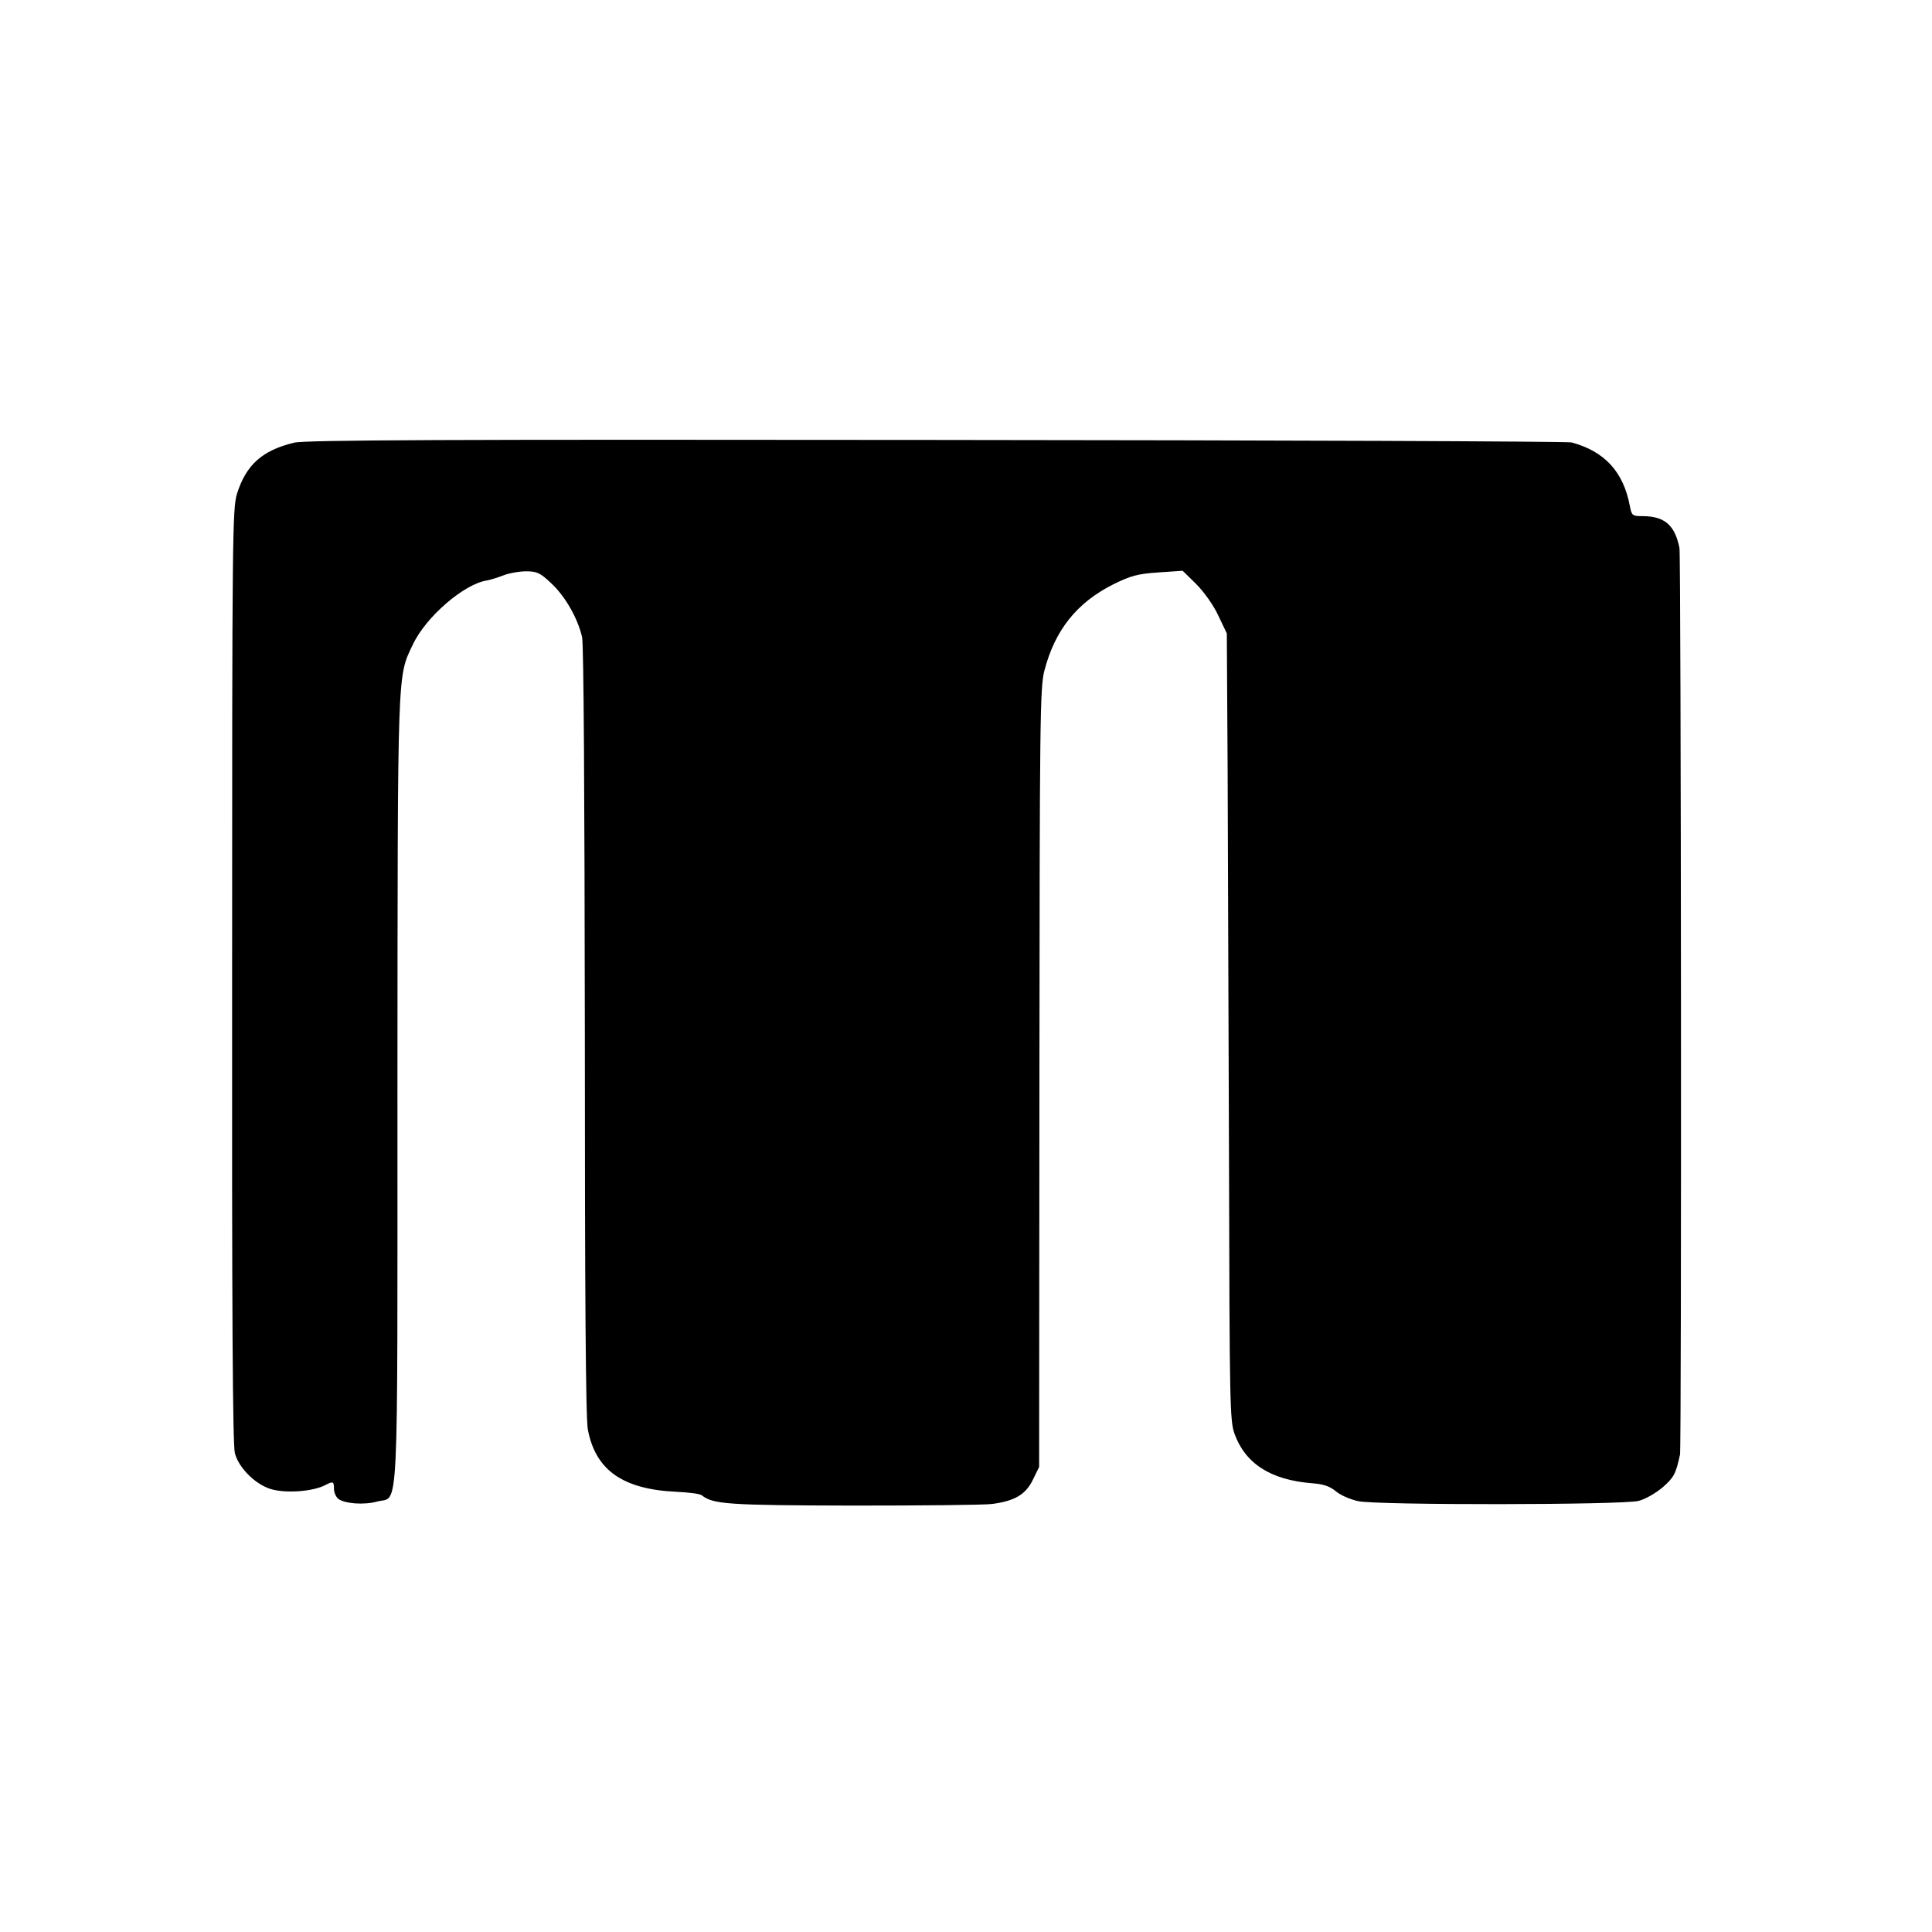 <?xml version="1.0" standalone="no"?>
<!DOCTYPE svg PUBLIC "-//W3C//DTD SVG 20010904//EN"
 "http://www.w3.org/TR/2001/REC-SVG-20010904/DTD/svg10.dtd">
<svg version="1.0" xmlns="http://www.w3.org/2000/svg"
 width="700pt" height="700pt" viewBox="0 0 700 700"
 preserveAspectRatio="xMidYMid meet">
<g transform="translate(0,700) scale(0.1,-0.1)"
fill="#000000" stroke="none">
<path d="M1065 5396 c-115 -28 -173 -80 -206 -184 -17 -54 -18 -145 -18 -1745
-1 -1228 2 -1700 10 -1732 14 -55 79 -118 137 -132 56 -14 148 -6 190 16 29
15 32 14 32 -13 0 -13 7 -29 15 -36 22 -18 94 -24 143 -10 78 20 72 -100 72
1492 1 1545 -1 1493 56 1613 47 100 186 220 269 232 11 2 37 10 58 18 20 8 58
15 83 15 39 0 51 -5 92 -44 51 -48 95 -126 111 -194 6 -27 9 -575 10 -1430 0
-938 3 -1405 11 -1442 28 -147 127 -216 320 -225 44 -2 86 -7 93 -13 41 -32
92 -36 547 -37 250 0 478 2 506 6 81 11 120 34 146 87 l23 47 1 1410 c1 1291
2 1415 18 1475 38 147 118 247 250 313 63 31 88 38 163 43 l88 6 49 -48 c28
-28 63 -77 80 -114 l31 -65 3 -505 c1 -278 3 -919 5 -1425 2 -862 3 -923 20
-970 39 -108 131 -167 280 -179 42 -3 65 -11 87 -29 16 -14 53 -30 81 -36 70
-15 957 -14 1016 1 24 6 62 28 87 49 41 36 48 49 63 119 6 27 4 3254 -2 3285
-17 83 -54 115 -135 115 -36 0 -38 2 -45 38 -23 122 -91 197 -211 229 -16 4
-1053 8 -2304 9 -1776 2 -2286 0 -2325 -10z"/>
</g>
</svg>
